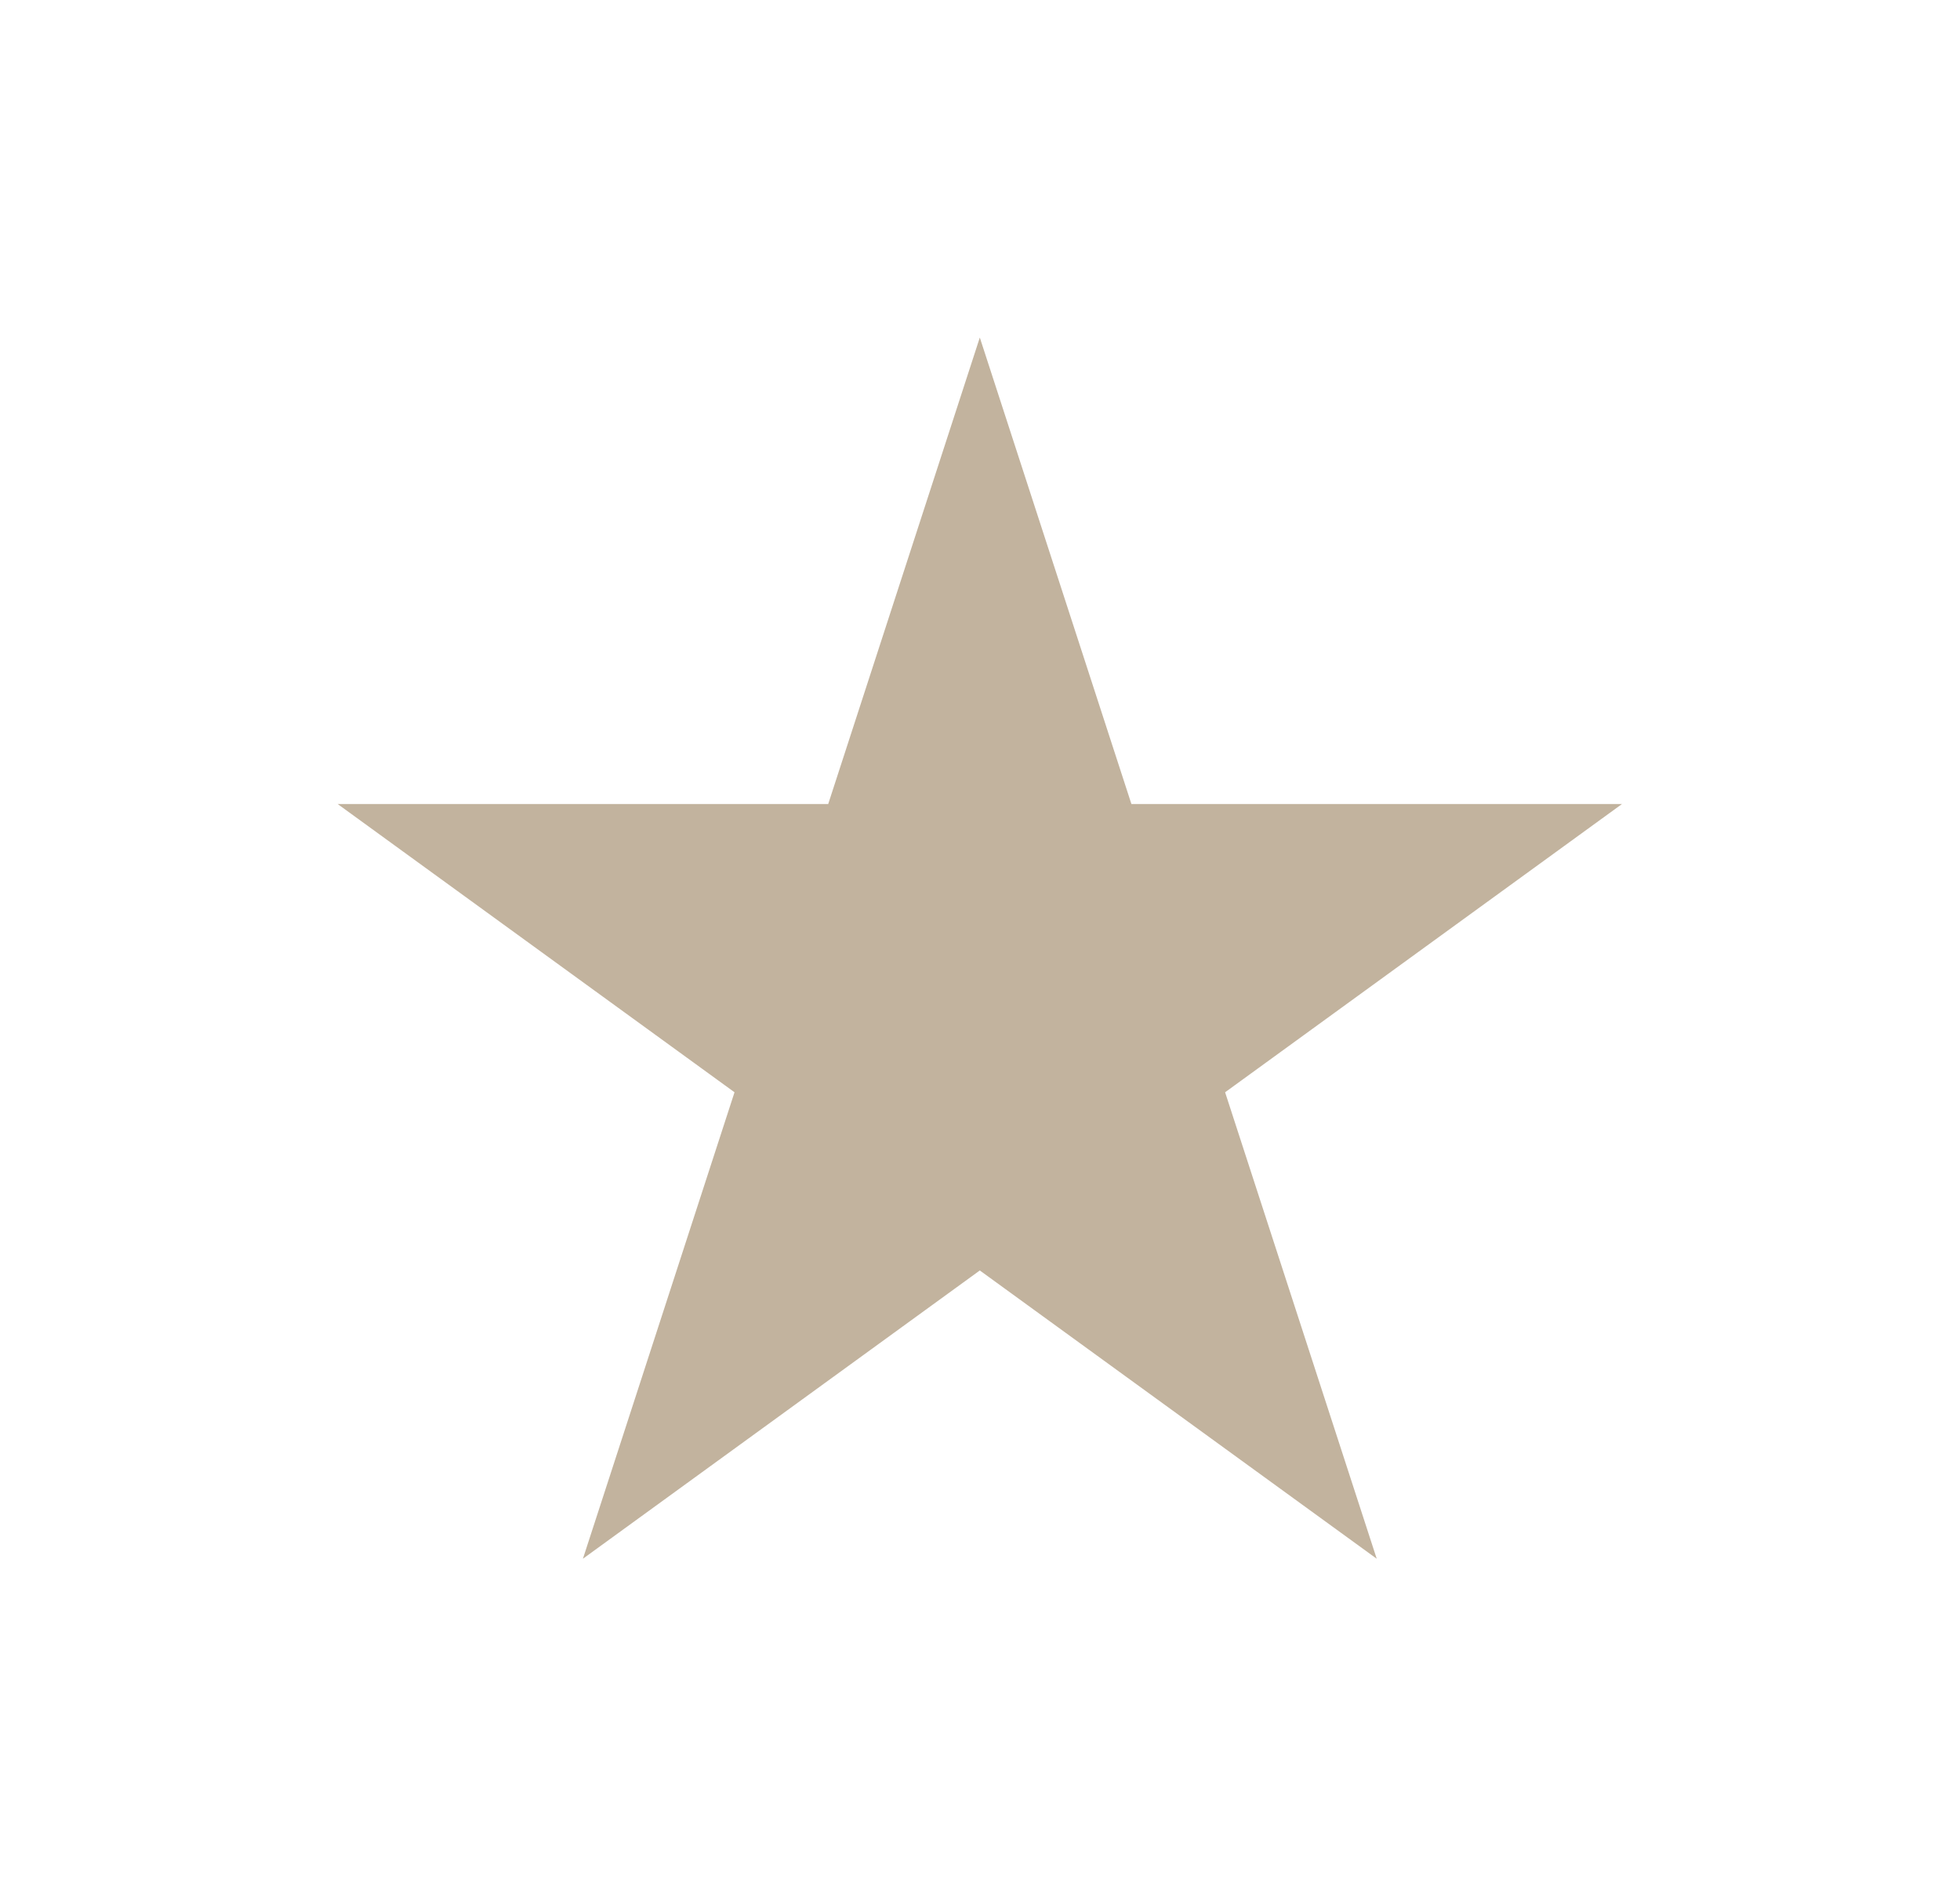 <?xml version="1.0" encoding="UTF-8"?> <svg xmlns="http://www.w3.org/2000/svg" width="93" height="90" viewBox="0 0 93 90" fill="none"> <g filter="url(#filter0_f_48_1008)"> <path d="M46.491 16.02L53.684 38.159H76.963L58.13 51.841L65.324 73.98L46.491 60.298L27.659 73.98L34.852 51.841L16.02 38.159H39.298L46.491 16.02Z" fill="#C2B39E"></path> </g> <defs> <filter id="filter0_f_48_1008" x="0" y="0" width="92.982" height="90" filterUnits="userSpaceOnUse" color-interpolation-filters="sRGB"> <feFlood flood-opacity="0" result="BackgroundImageFix"></feFlood> <feBlend mode="normal" in="SourceGraphic" in2="BackgroundImageFix" result="shape"></feBlend> <feGaussianBlur stdDeviation="2" result="effect1_foregroundBlur_48_1008"></feGaussianBlur> </filter> </defs> </svg> 
